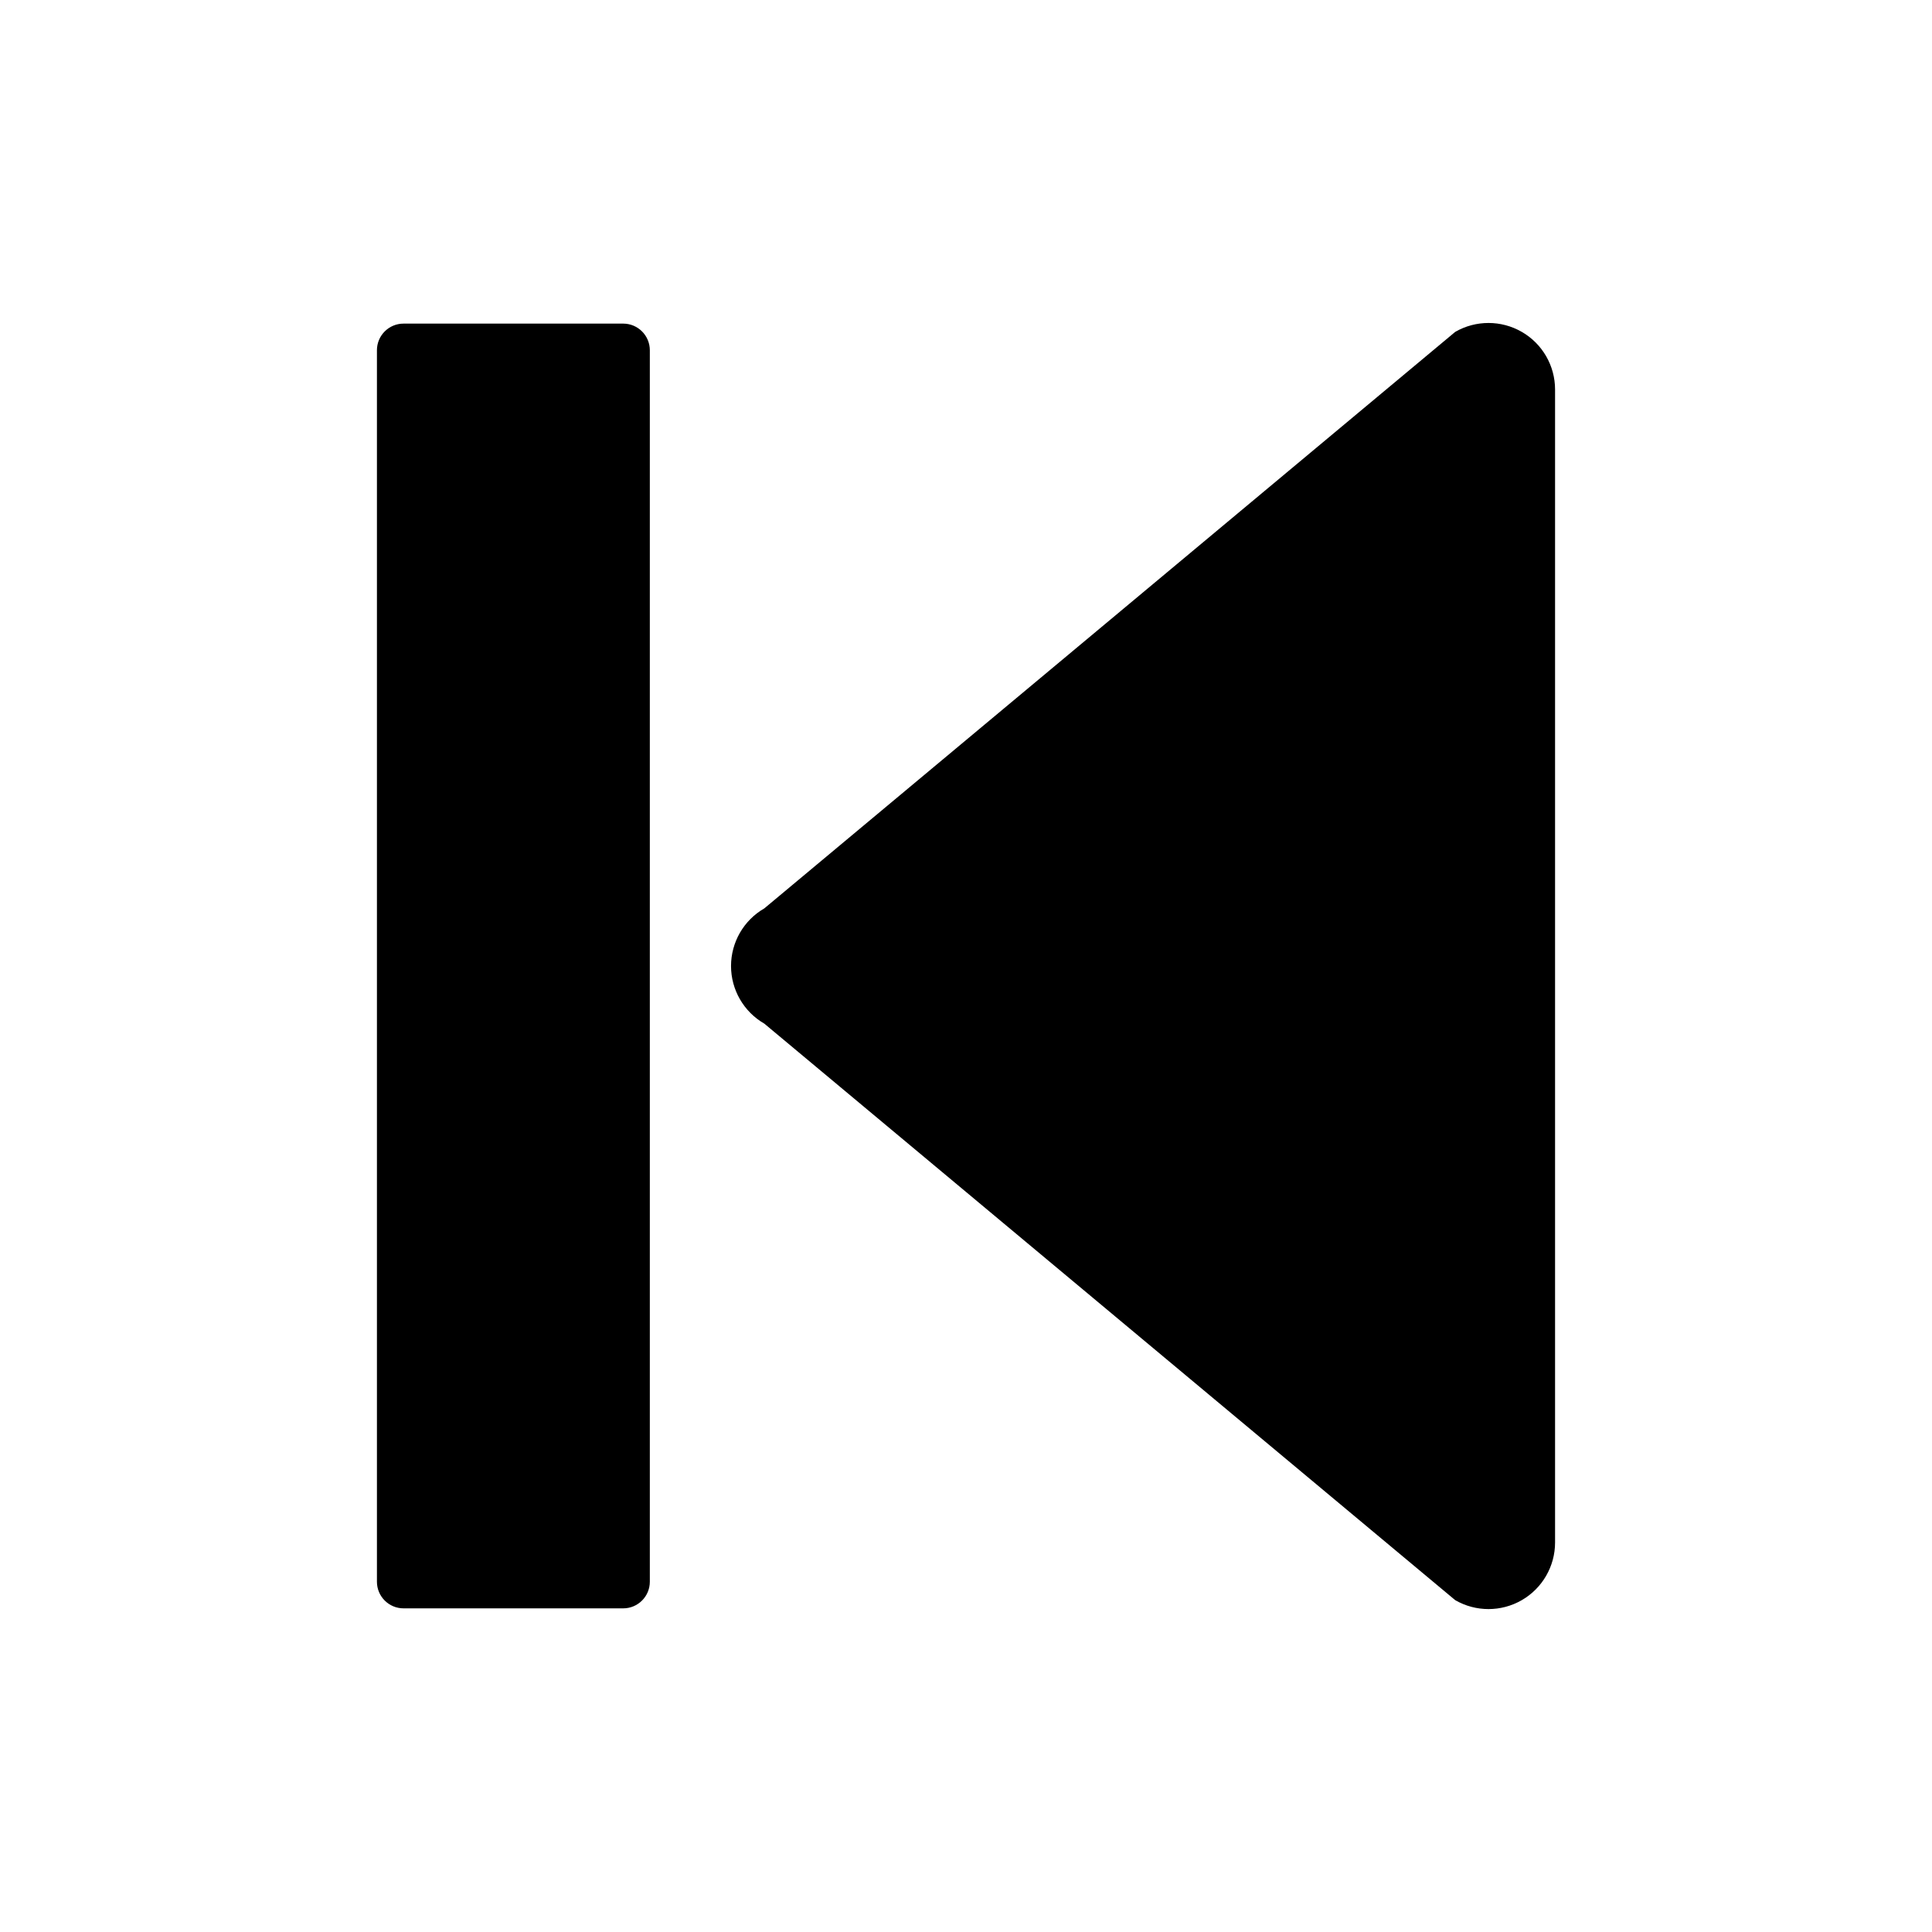 <?xml version="1.0" encoding="utf-8"?>
<!-- Generator: Adobe Illustrator 16.0.4, SVG Export Plug-In . SVG Version: 6.00 Build 0)  -->
<!DOCTYPE svg PUBLIC "-//W3C//DTD SVG 1.1//EN" "http://www.w3.org/Graphics/SVG/1.1/DTD/svg11.dtd">
<svg version="1.1" id="Capa_1" xmlns="http://www.w3.org/2000/svg" xmlns:xlink="http://www.w3.org/1999/xlink" x="0px" y="0px"
	 width="100px" height="100px" viewBox="0 0 100 100" enable-background="new 0 0 100 100" xml:space="preserve">
<g id="Layer_8">
	<path d="M80.49,20.161V79.84c0,1.23-0.656,2.368-1.723,2.984c-1.067,0.615-2.379,0.615-3.445,0l-35.76-29.84
		c-1.066-0.614-1.724-1.752-1.724-2.983c0-1.231,0.657-2.369,1.724-2.984l35.76-29.839c0.533-0.308,1.128-0.461,1.723-0.461
		c0.596,0,1.189,0.154,1.723,0.461C79.834,17.792,80.49,18.93,80.49,20.161z M32.257,16.75H20.889c-0.762,0-1.379,0.617-1.379,1.378
		V81.87c0,0.761,0.617,1.378,1.379,1.378h11.368c0.761,0,1.378-0.617,1.378-1.378V18.129C33.635,17.368,33.018,16.75,32.257,16.75z"
		/>
</g>
</svg>
